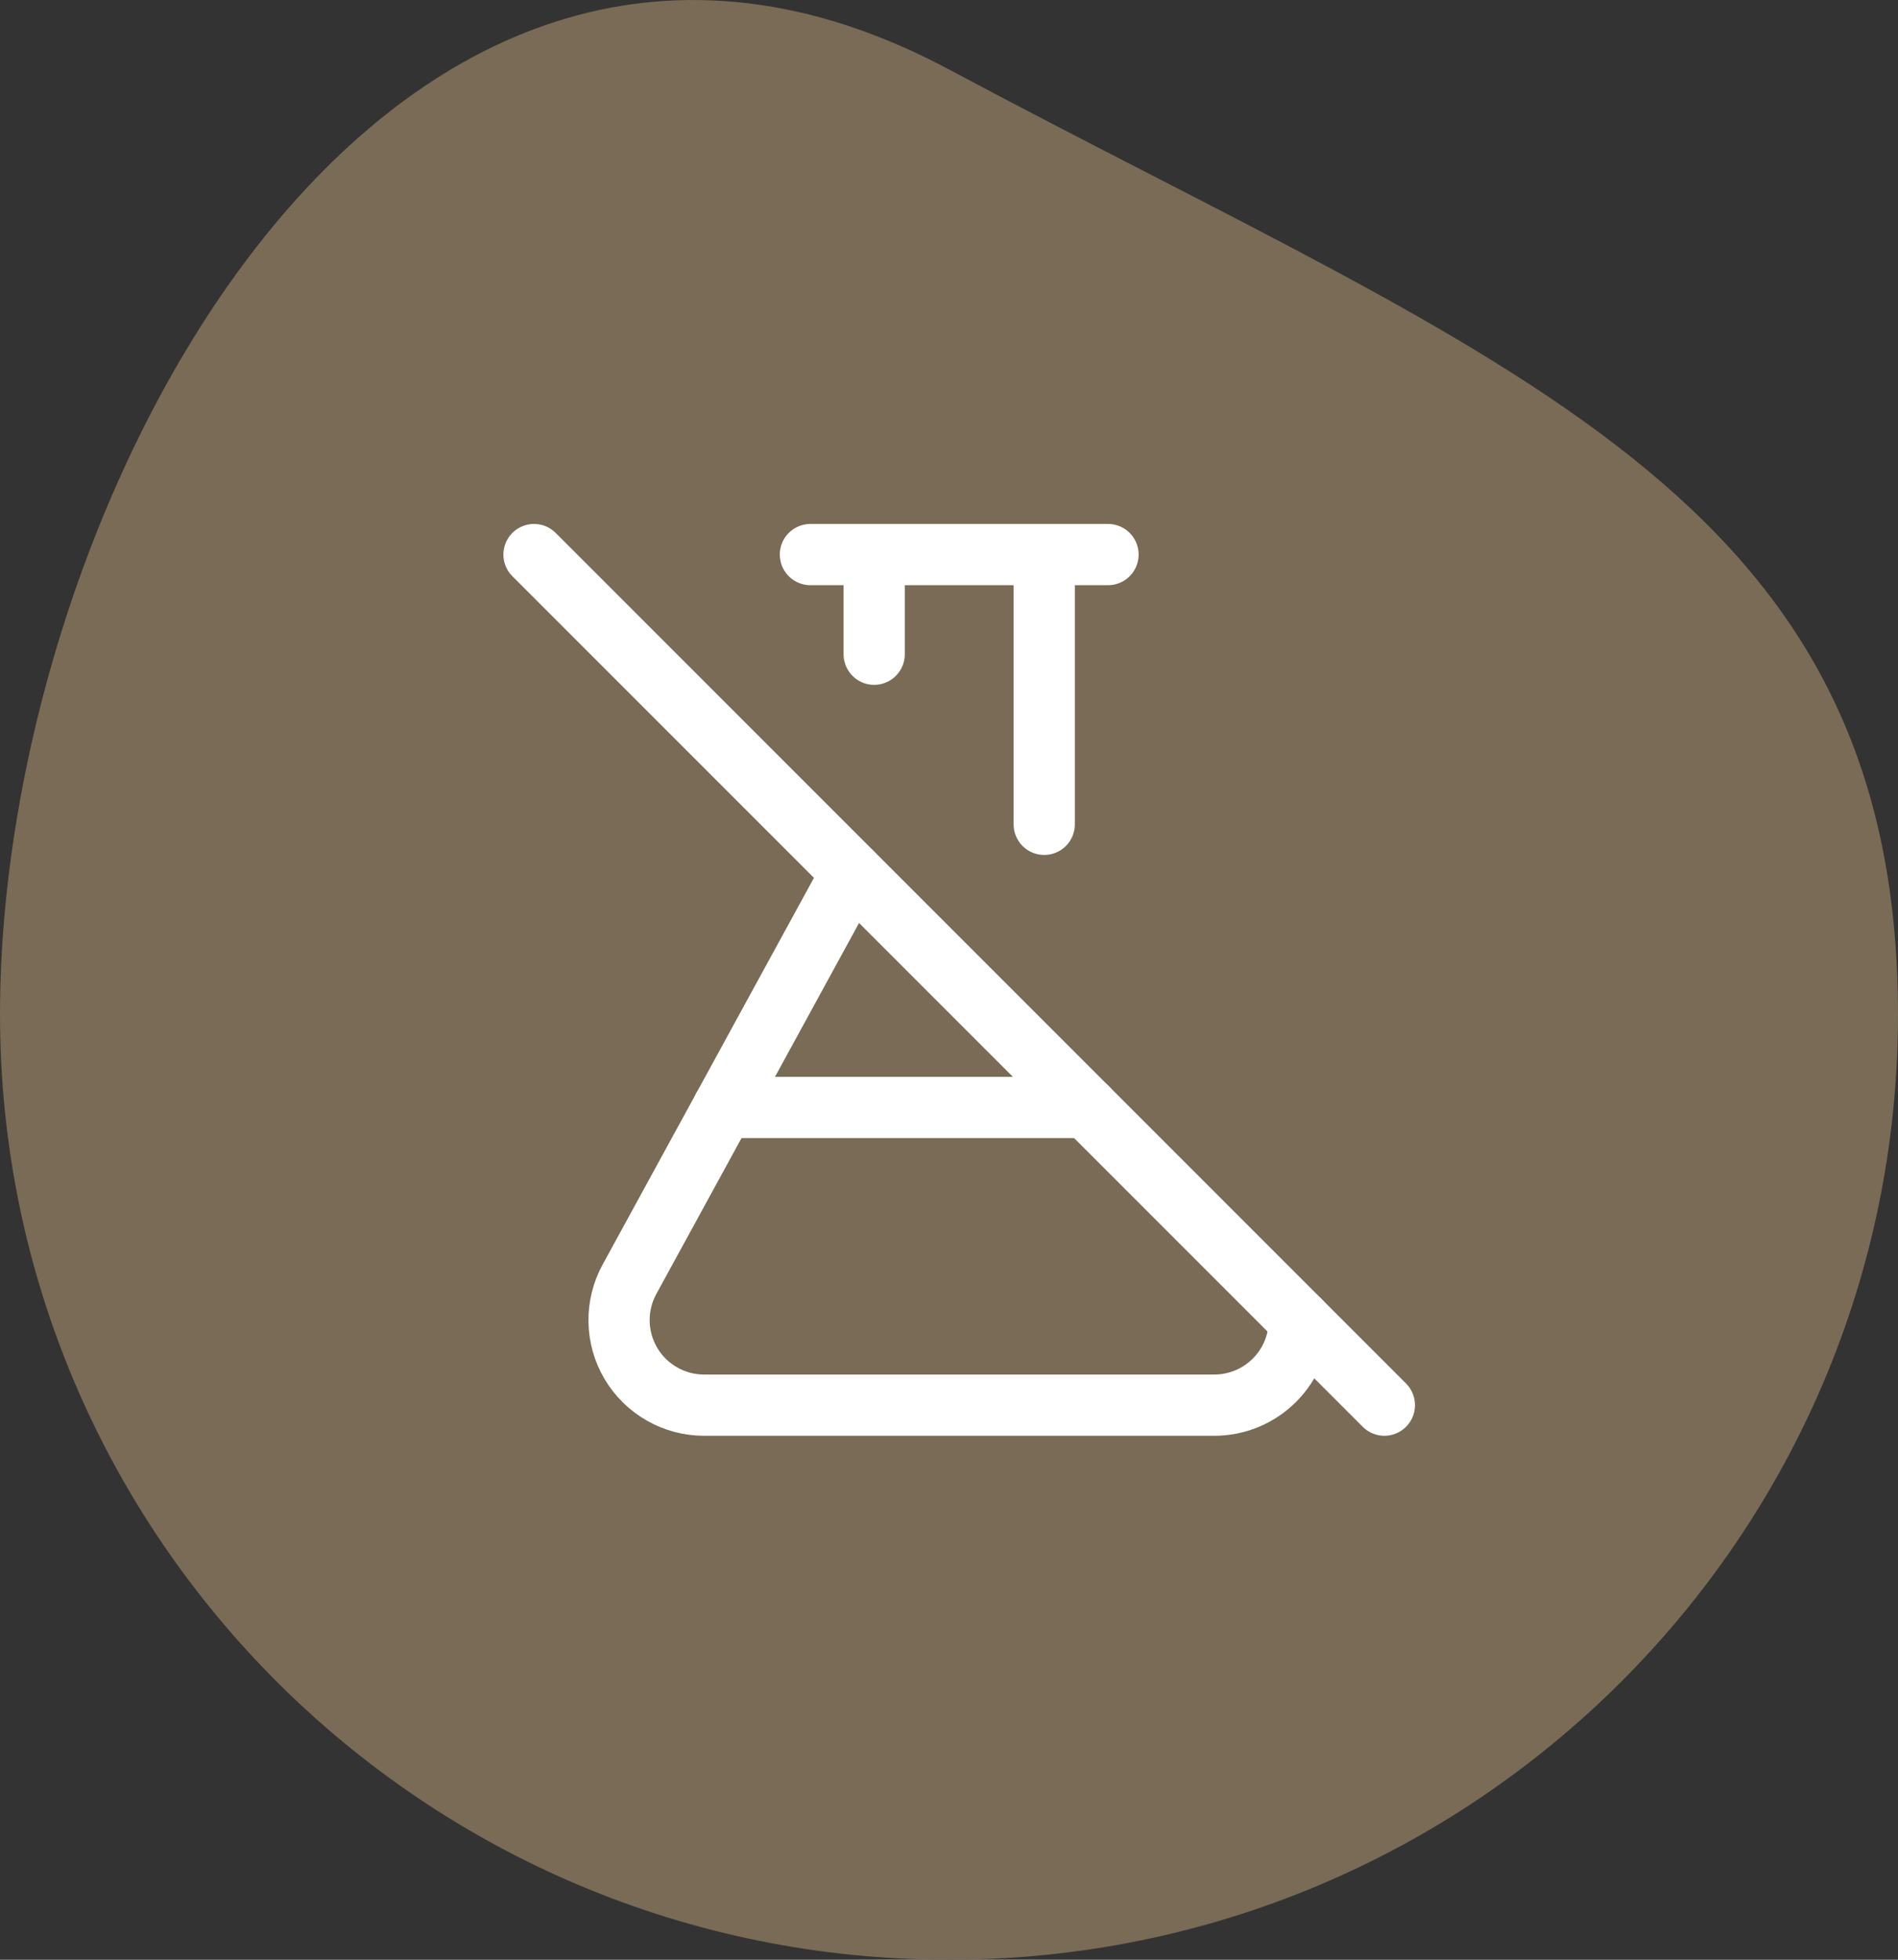 <svg xmlns="http://www.w3.org/2000/svg" fill="none" viewBox="0 0 93 96" height="96" width="93">
<rect x="0" y="0" width="93" height="96" fill="#333333" stroke="none"/>
<path fill="#796B55" d="M93 49.701C93 75.271 72.181 96 46.5 96C20.819 96 0 75.271 0 49.701C0 24.131 19.264 -11.149 46.5 3.402C73.736 17.952 93 24.131 93 49.701Z"></path>
<path stroke-linejoin="round" stroke-linecap="round" stroke-width="3" stroke="white" d="M42.834 27.166V32.048"></path>
<path stroke-linejoin="round" stroke-linecap="round" stroke-width="3" stroke="white" d="M51.166 27.166V40.381"></path>
<path stroke-linejoin="round" stroke-linecap="round" stroke-width="3" stroke="white" d="M26.166 27.166L67.833 68.833"></path>
<path stroke-linejoin="round" stroke-linecap="round" stroke-width="3" stroke="white" d="M63.667 64.667C63.667 65.772 63.228 66.832 62.446 67.613C61.665 68.394 60.605 68.834 59.5 68.834H34.5C33.777 68.834 33.066 68.645 32.437 68.287C31.809 67.93 31.284 67.414 30.915 66.792C30.546 66.17 30.346 65.462 30.333 64.739C30.321 64.016 30.497 63.301 30.844 62.667L41.733 42.744"></path>
<path stroke-linejoin="round" stroke-linecap="round" stroke-width="3" stroke="white" d="M35.443 54.25H53.25"></path>
<path stroke-linejoin="round" stroke-linecap="round" stroke-width="3" stroke="white" d="M39.709 27.166H54.292"></path>
</svg>
